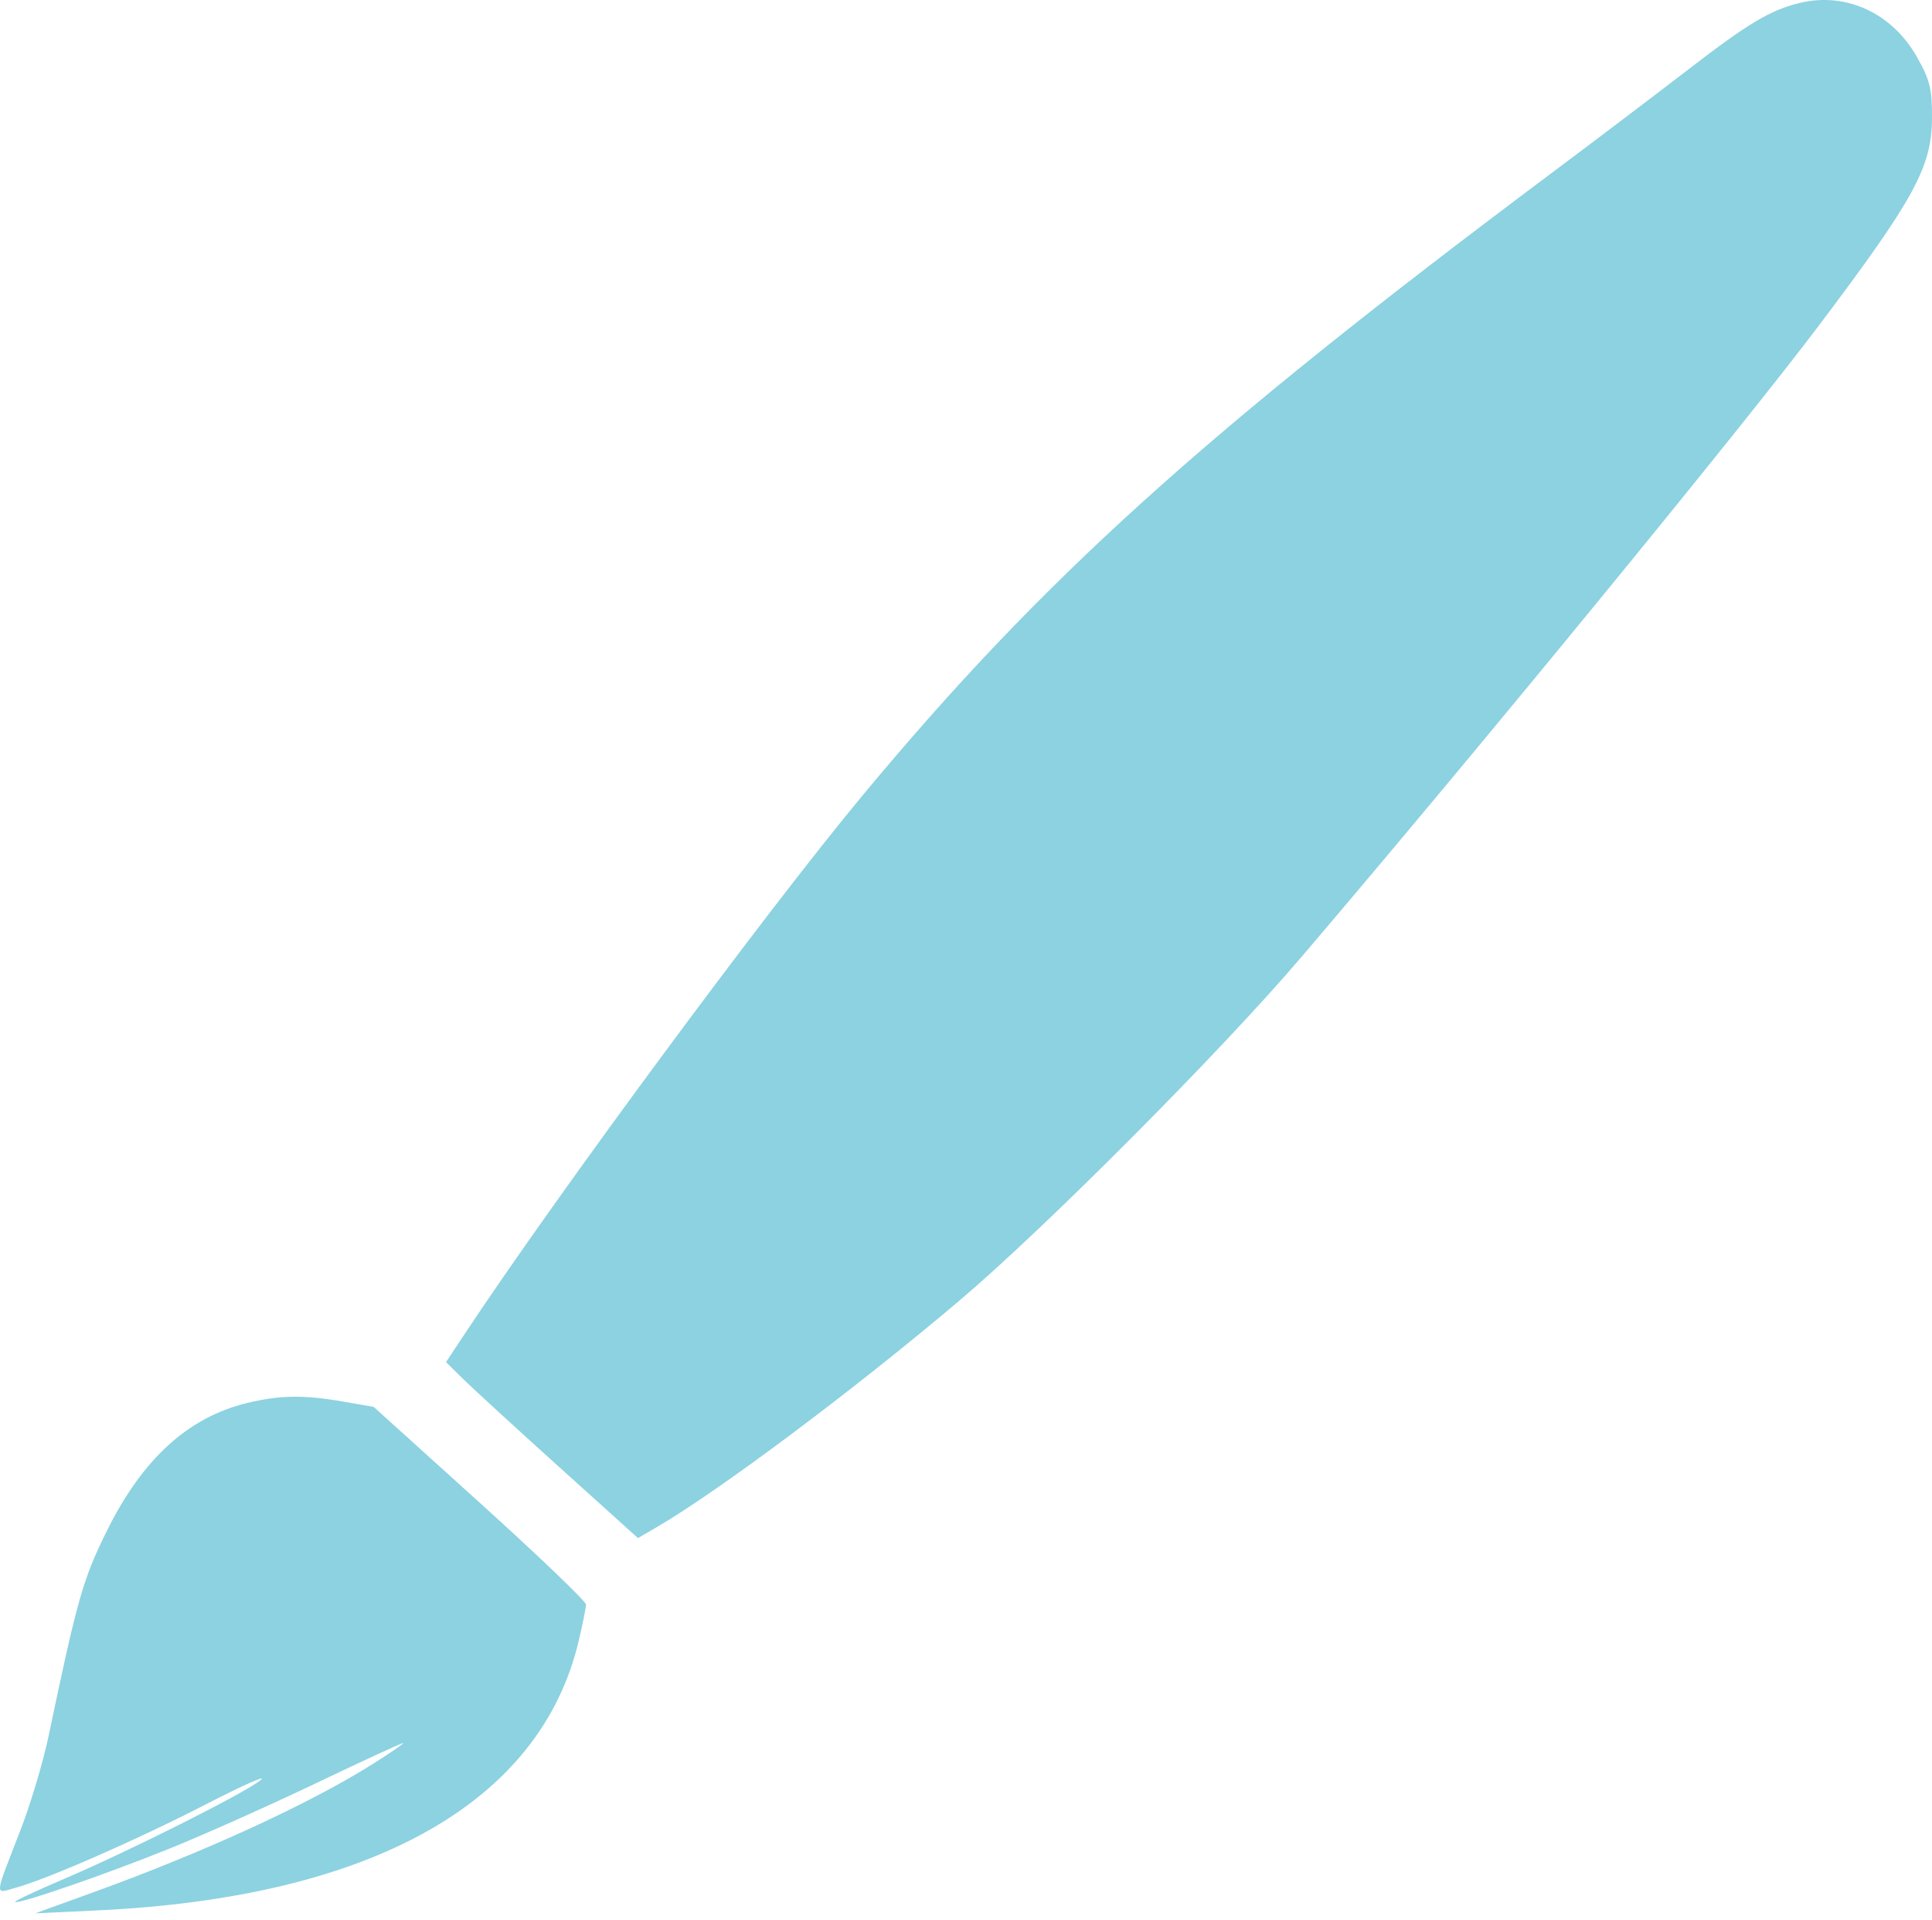 <?xml version="1.0" encoding="UTF-8"?> <svg xmlns="http://www.w3.org/2000/svg" width="153" height="152" viewBox="0 0 153 152" fill="none"> <path fill-rule="evenodd" clip-rule="evenodd" d="M142.54 0.23C140.2 0.793 138.452 1.837 133.647 5.541C131.173 7.448 126.244 11.181 122.694 13.837C95.296 34.331 82.542 45.855 68.315 62.972C60.621 72.228 44.208 94.435 36.821 105.586L35.322 107.849L36.663 109.172C37.4 109.899 40.82 113.034 44.263 116.138L50.522 121.781L51.979 120.934C56.916 118.064 67.685 110.006 76.007 102.954C82.785 97.21 96.684 83.251 103.009 75.837C117.002 59.435 137.777 34.087 144.068 25.74C151.601 15.748 152.981 13.217 152.998 9.366C153.009 7.02 152.84 6.336 151.796 4.492C149.835 1.032 146.189 -0.648 142.54 0.23ZM19.573 111.086C14.896 112.217 11.282 115.513 8.456 121.224C6.567 125.042 6.124 126.599 3.848 137.454C3.419 139.502 2.424 142.835 1.638 144.862C-0.489 150.342 -0.452 149.935 1.214 149.477C3.767 148.774 10.872 145.66 16.287 142.871C19.195 141.373 21.166 140.496 20.668 140.922C19.524 141.899 10.324 146.526 5.067 148.769C2.872 149.705 1.13 150.523 1.195 150.588C1.416 150.808 8.391 148.401 13.425 146.368C16.186 145.253 21.481 142.888 25.193 141.112C28.904 139.336 31.94 137.942 31.94 138.014C31.94 138.086 30.831 138.844 29.475 139.697C24.523 142.815 16.208 146.631 7.492 149.79L2.797 151.491L7.687 151.262C29.41 150.246 42.79 142.764 45.825 129.935C46.143 128.592 46.405 127.291 46.408 127.043C46.411 126.796 42.63 123.173 38.005 118.994L29.595 111.395L27.117 110.965C24.046 110.432 22.149 110.462 19.573 111.086Z" fill="#8CD2E1"></path> </svg> 
